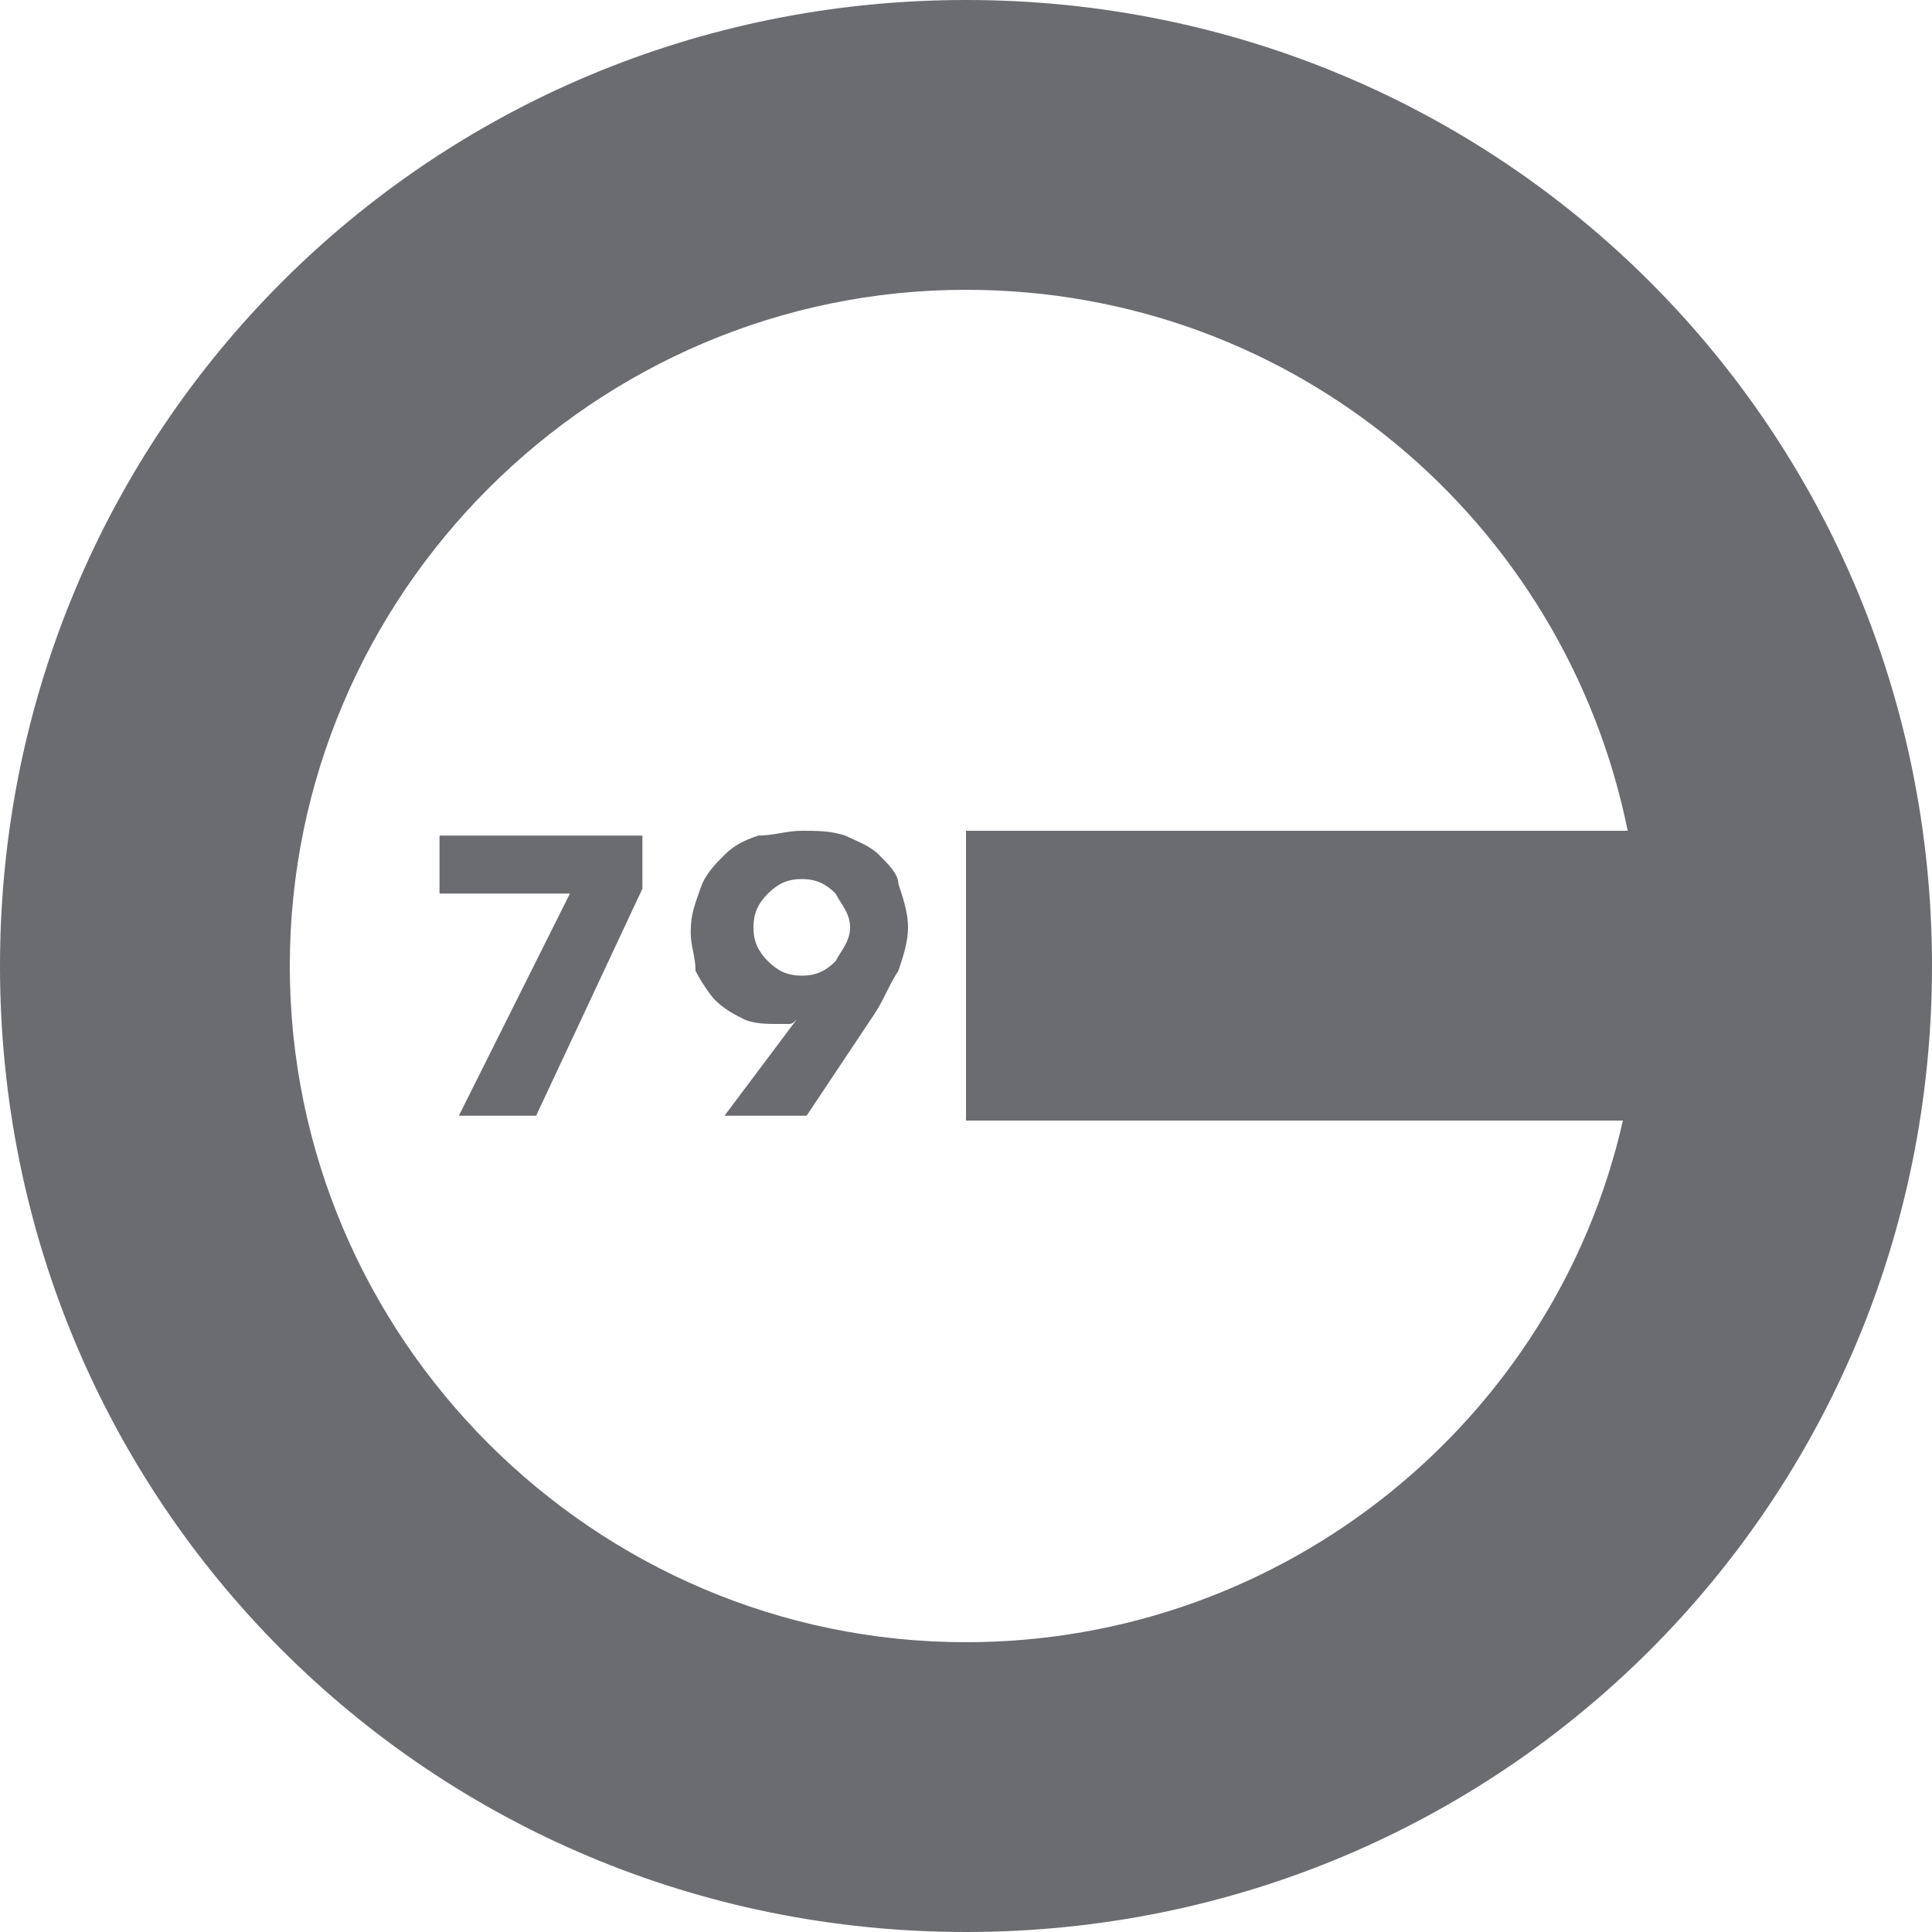 <?xml version="1.0" encoding="utf-8"?>
<!-- Generator: Adobe Illustrator 23.0.4, SVG Export Plug-In . SVG Version: 6.00 Build 0)  -->
<svg version="1.1" id="_x37_9_1_" xmlns="http://www.w3.org/2000/svg" xmlns:xlink="http://www.w3.org/1999/xlink" x="0px" y="0px"
	 width="40px" height="40px" viewBox="0 0 40 40" style="enable-background:new 0 0 40 40;" xml:space="preserve">
<style type="text/css">
	.st0{fill-rule:evenodd;clip-rule:evenodd;fill:#6A6C6F;}
</style>
<g id="_x37_9">
	<g>
		<path class="st0" d="M20,0C8.9,0,0,8.9,0,20s8.9,20,20,20s20-8.9,20-20S31.1,0,20,0z M33.6,23.2C32.2,29.4,26.6,34,20,34
			c-7.7,0-14-6.3-14-14S12.3,6,20,6c6.8,0,12.4,4.8,13.7,11.2H20v6H33.6z M9.1,18.5h2.7l-2.3,4.6h1.6l2.2-4.7v-1.1H9.1L9.1,18.5
			L9.1,18.5z M18.2,17.7c-0.2-0.2-0.5-0.3-0.7-0.4c-0.3-0.1-0.6-0.1-0.9-0.1c-0.3,0-0.6,0.1-0.9,0.1c-0.3,0.1-0.5,0.2-0.7,0.4
			c-0.2,0.2-0.4,0.4-0.5,0.7c-0.1,0.3-0.2,0.5-0.2,0.9c0,0.3,0.1,0.5,0.1,0.8c0.1,0.2,0.3,0.5,0.4,0.6c0.2,0.2,0.4,0.3,0.6,0.4
			c0.2,0.1,0.5,0.1,0.7,0.1c0.1,0,0.1,0,0.2,0c0.1,0,0.1,0,0.2-0.1l0,0l-1.5,2h1.7l1.4-2.1c0.2-0.3,0.3-0.6,0.5-0.9
			c0.1-0.3,0.2-0.6,0.2-0.9c0-0.3-0.1-0.6-0.2-0.9C18.6,18.1,18.4,17.9,18.2,17.7z M17.3,19.9c-0.2,0.2-0.4,0.3-0.7,0.3
			s-0.5-0.1-0.7-0.3c-0.2-0.2-0.3-0.4-0.3-0.7s0.1-0.5,0.3-0.7c0.2-0.2,0.4-0.3,0.7-0.3s0.5,0.1,0.7,0.3c0.1,0.2,0.3,0.4,0.3,0.7
			S17.4,19.7,17.3,19.9z"/>
	</g>
</g>
</svg>
